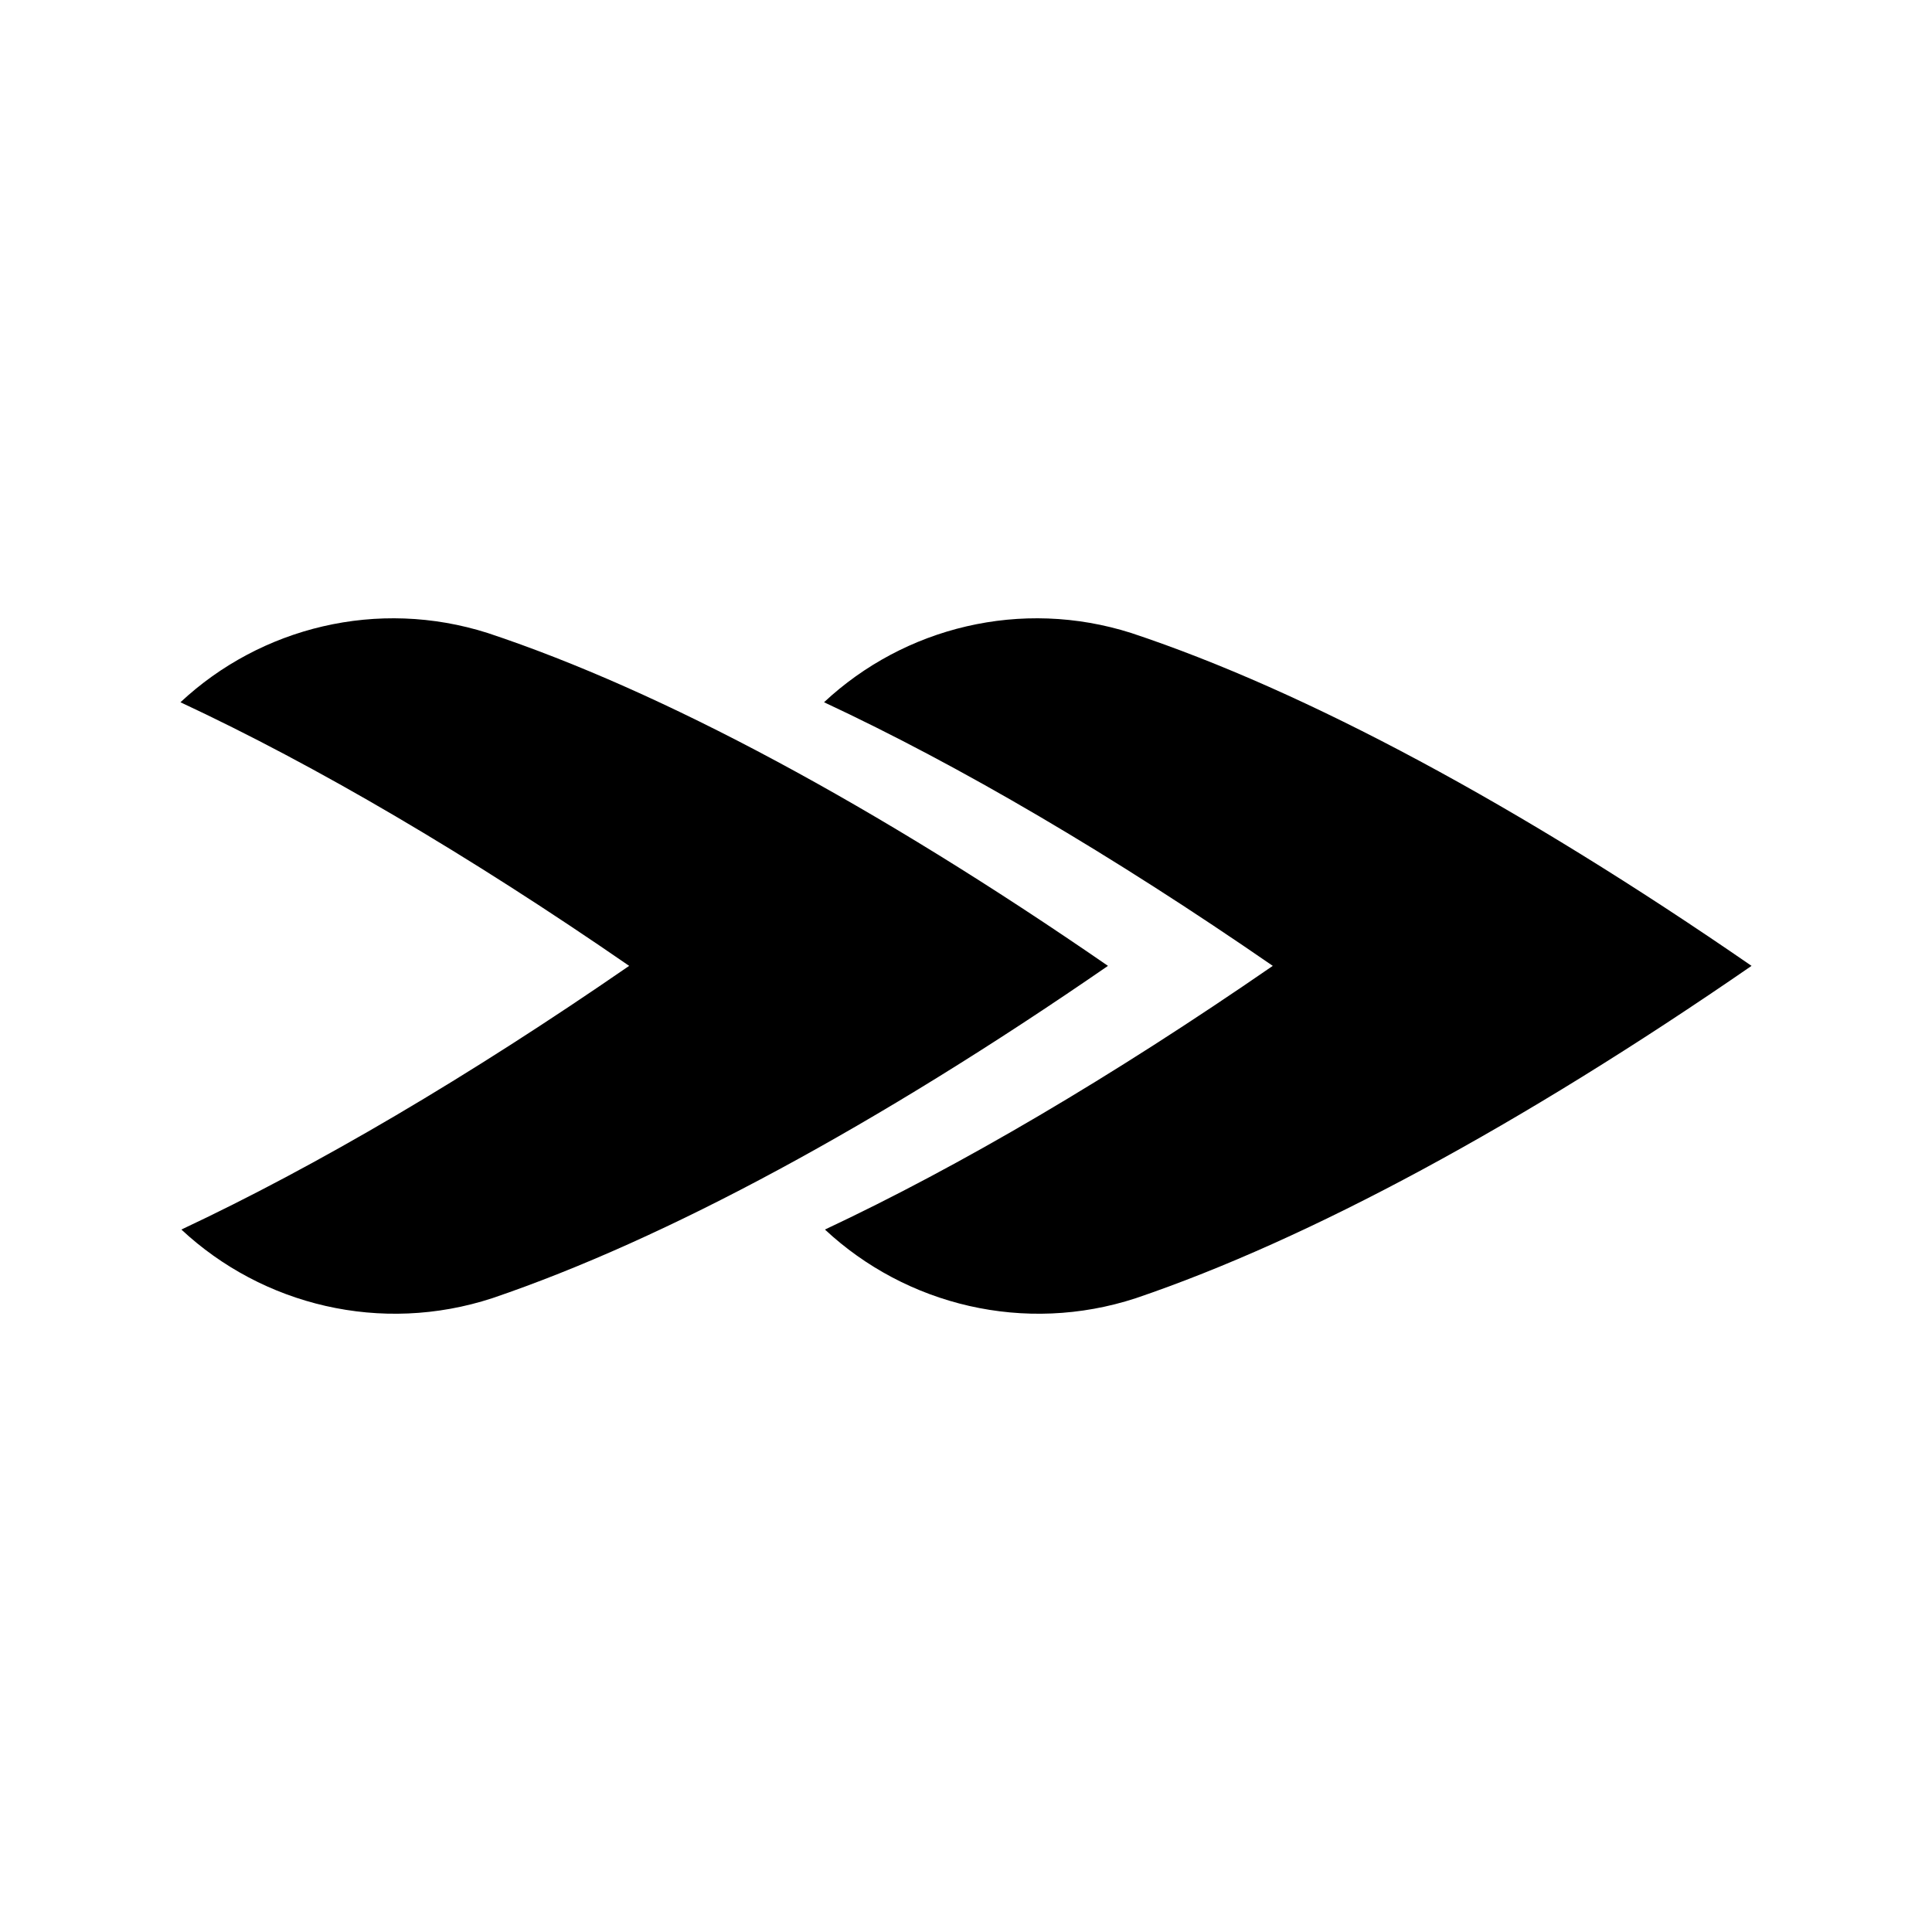 <?xml version="1.0" encoding="UTF-8"?>
<!-- Uploaded to: SVG Repo, www.svgrepo.com, Generator: SVG Repo Mixer Tools -->
<svg fill="#000000" width="800px" height="800px" version="1.1" viewBox="144 144 512 512" xmlns="http://www.w3.org/2000/svg">
 <g fill-rule="evenodd">
  <path d="m362.37 330.11c21.293-19.895 52.277-27.645 81.457-18.348 46.246 15.355 102.76 45.711 164.35 88.203-61.125 42.176-117.25 72.484-163.16 88.066-29.449 9.633-60.848 1.91-82.398-18.188 35.961-16.891 76.105-40.508 118.68-69.879-42.645-29.422-82.859-53.023-118.91-69.855z"/>
  <path d="m191.82 330.11c21.289-19.895 52.273-27.645 81.453-18.348 46.246 15.355 102.76 45.711 164.35 88.203-61.129 42.176-117.26 72.484-163.16 88.066-29.457 9.633-60.852 1.91-82.398-18.188 35.961-16.891 76.102-40.508 118.67-69.879-42.645-29.422-82.855-53.023-118.91-69.855z"/>
 </g>
</svg>